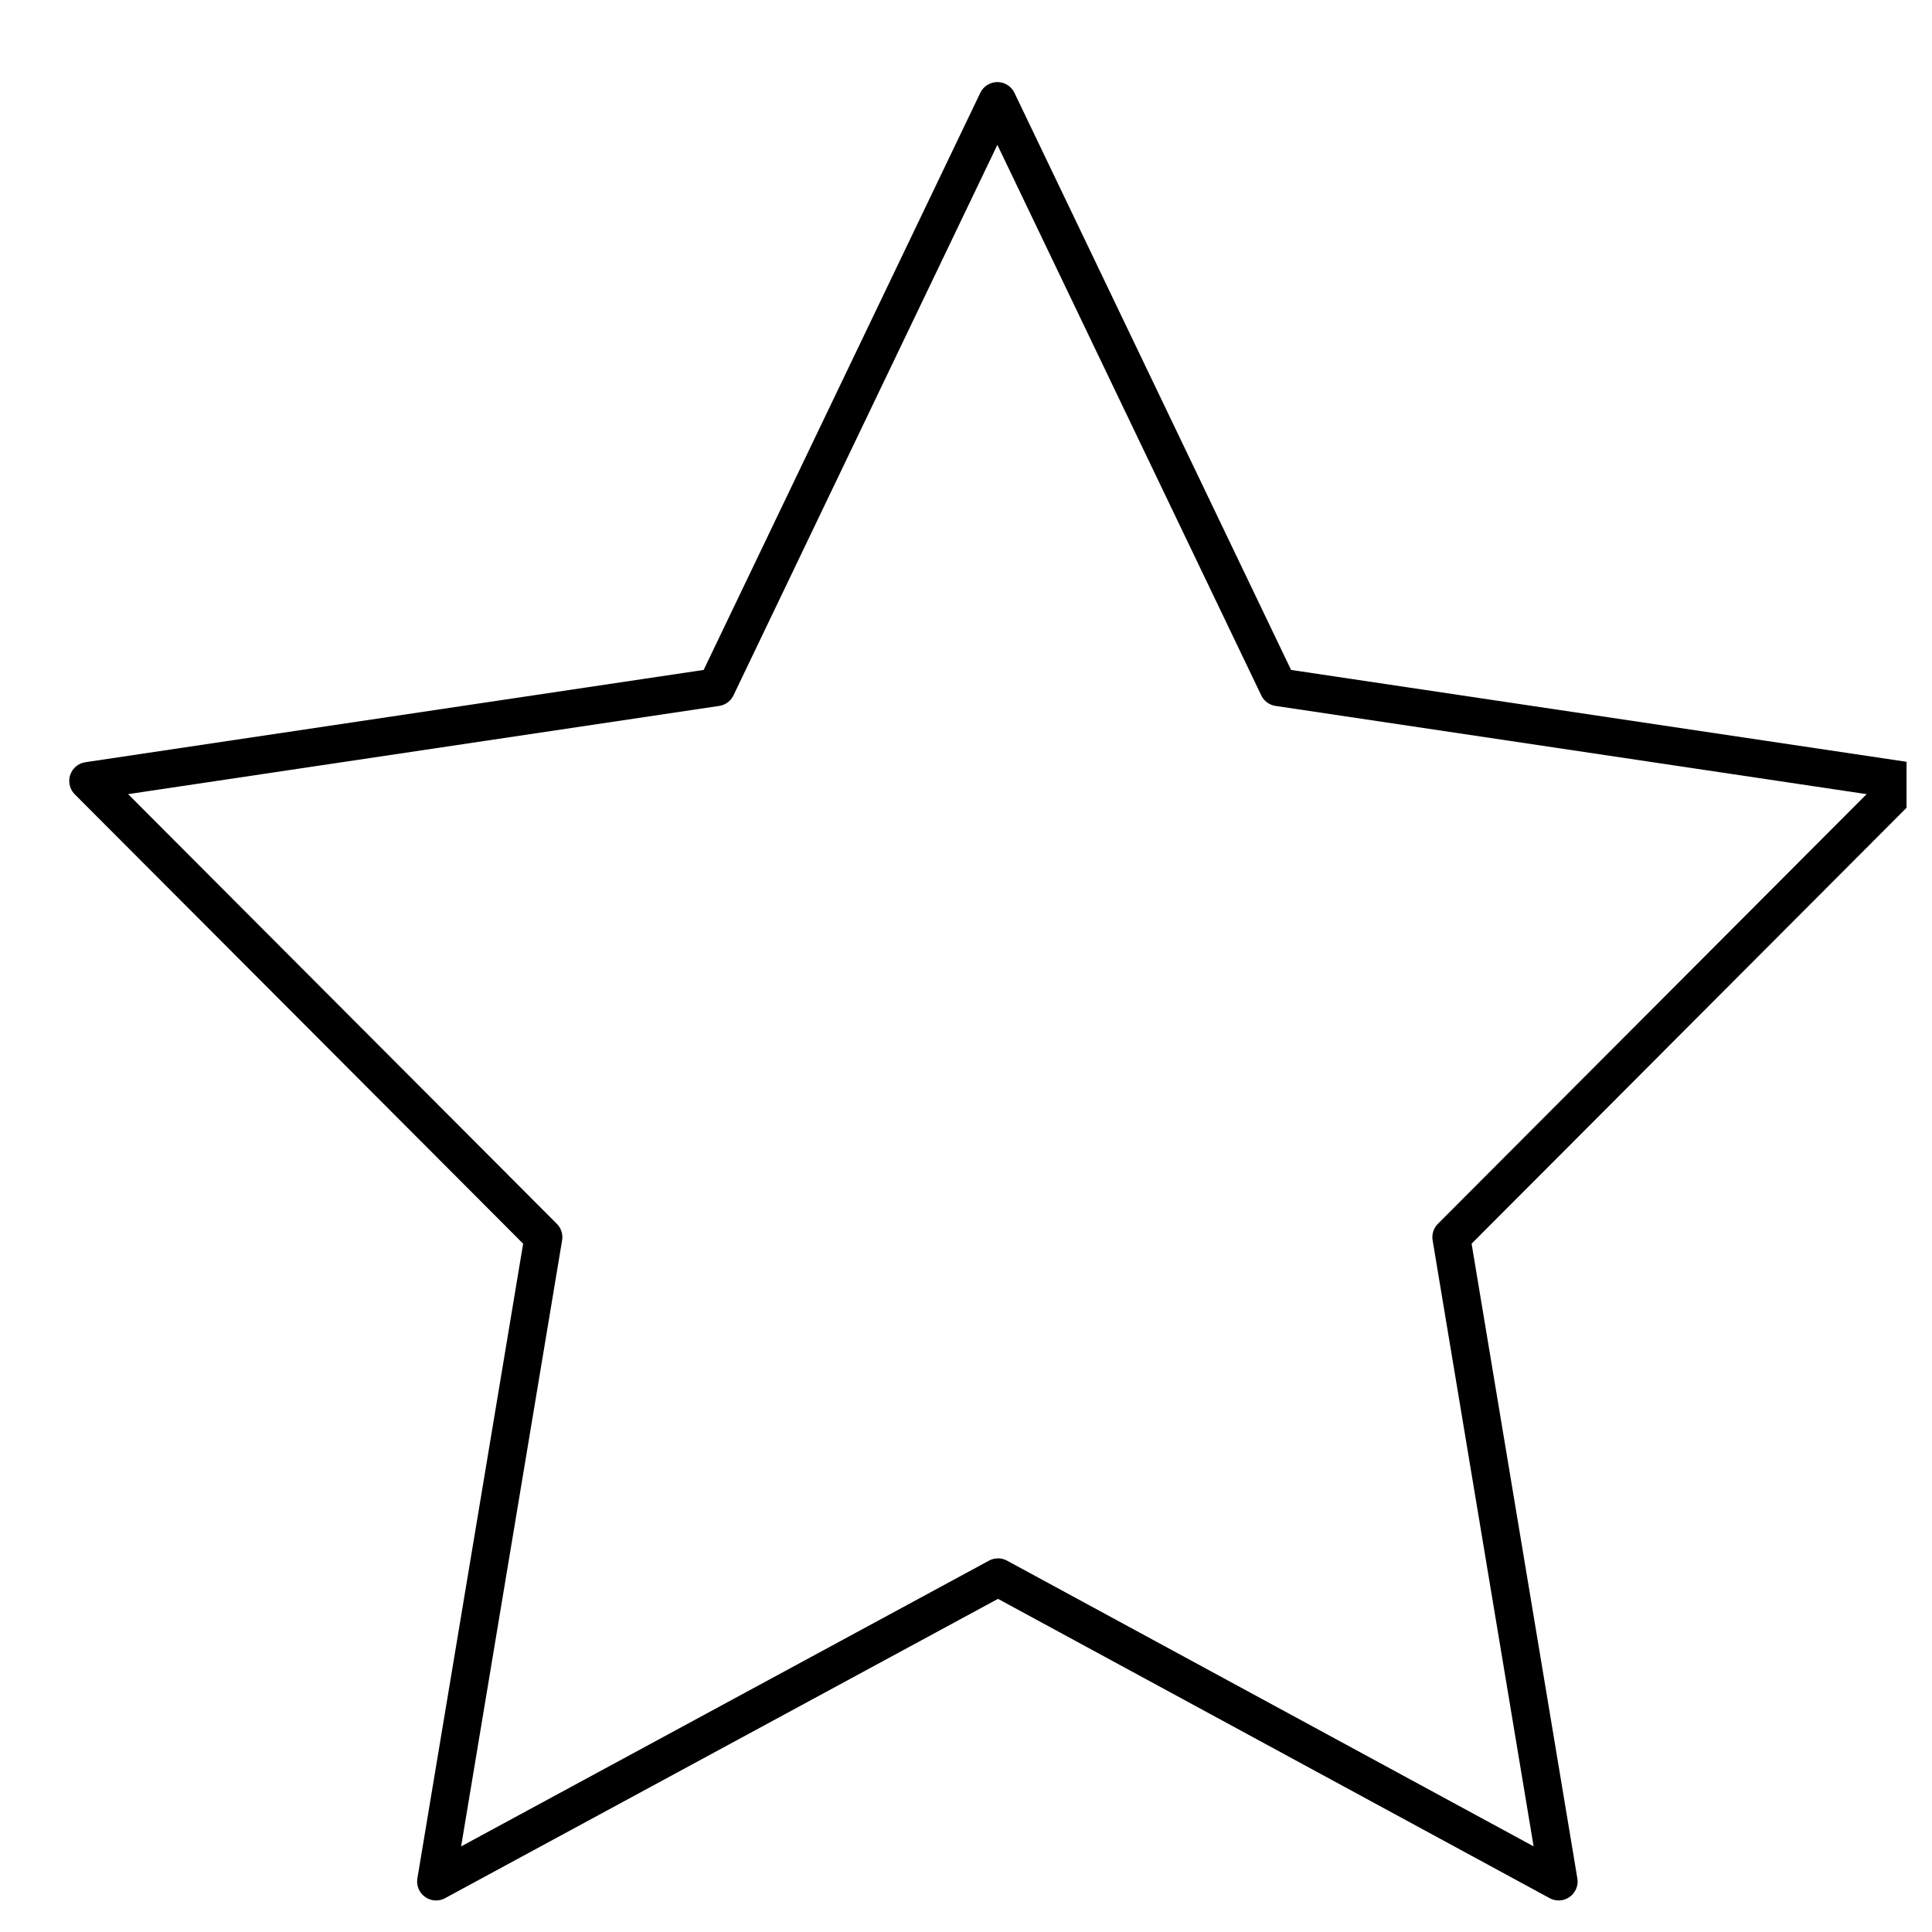 <svg width="51" height="51" viewBox="0 0 51 51" fill="none" xmlns="http://www.w3.org/2000/svg">
<g clip-path="url(#clip0_1103_6519)">
<path d="M26.345 41.637L11.511 49.667L14.345 32.659L2.328 20.615L18.911 18.14L26.328 2.667L33.745 18.14L50.328 20.615L38.311 32.659L41.145 49.667L26.345 41.637Z" stroke="black" stroke-linecap="round" stroke-linejoin="round"/>
</g>
<defs>
<clipPath id="clip0_1103_6519">
<rect width="50" height="50" fill="white" transform="translate(0.328 0.667)"/>
</clipPath>
</defs>
</svg>
